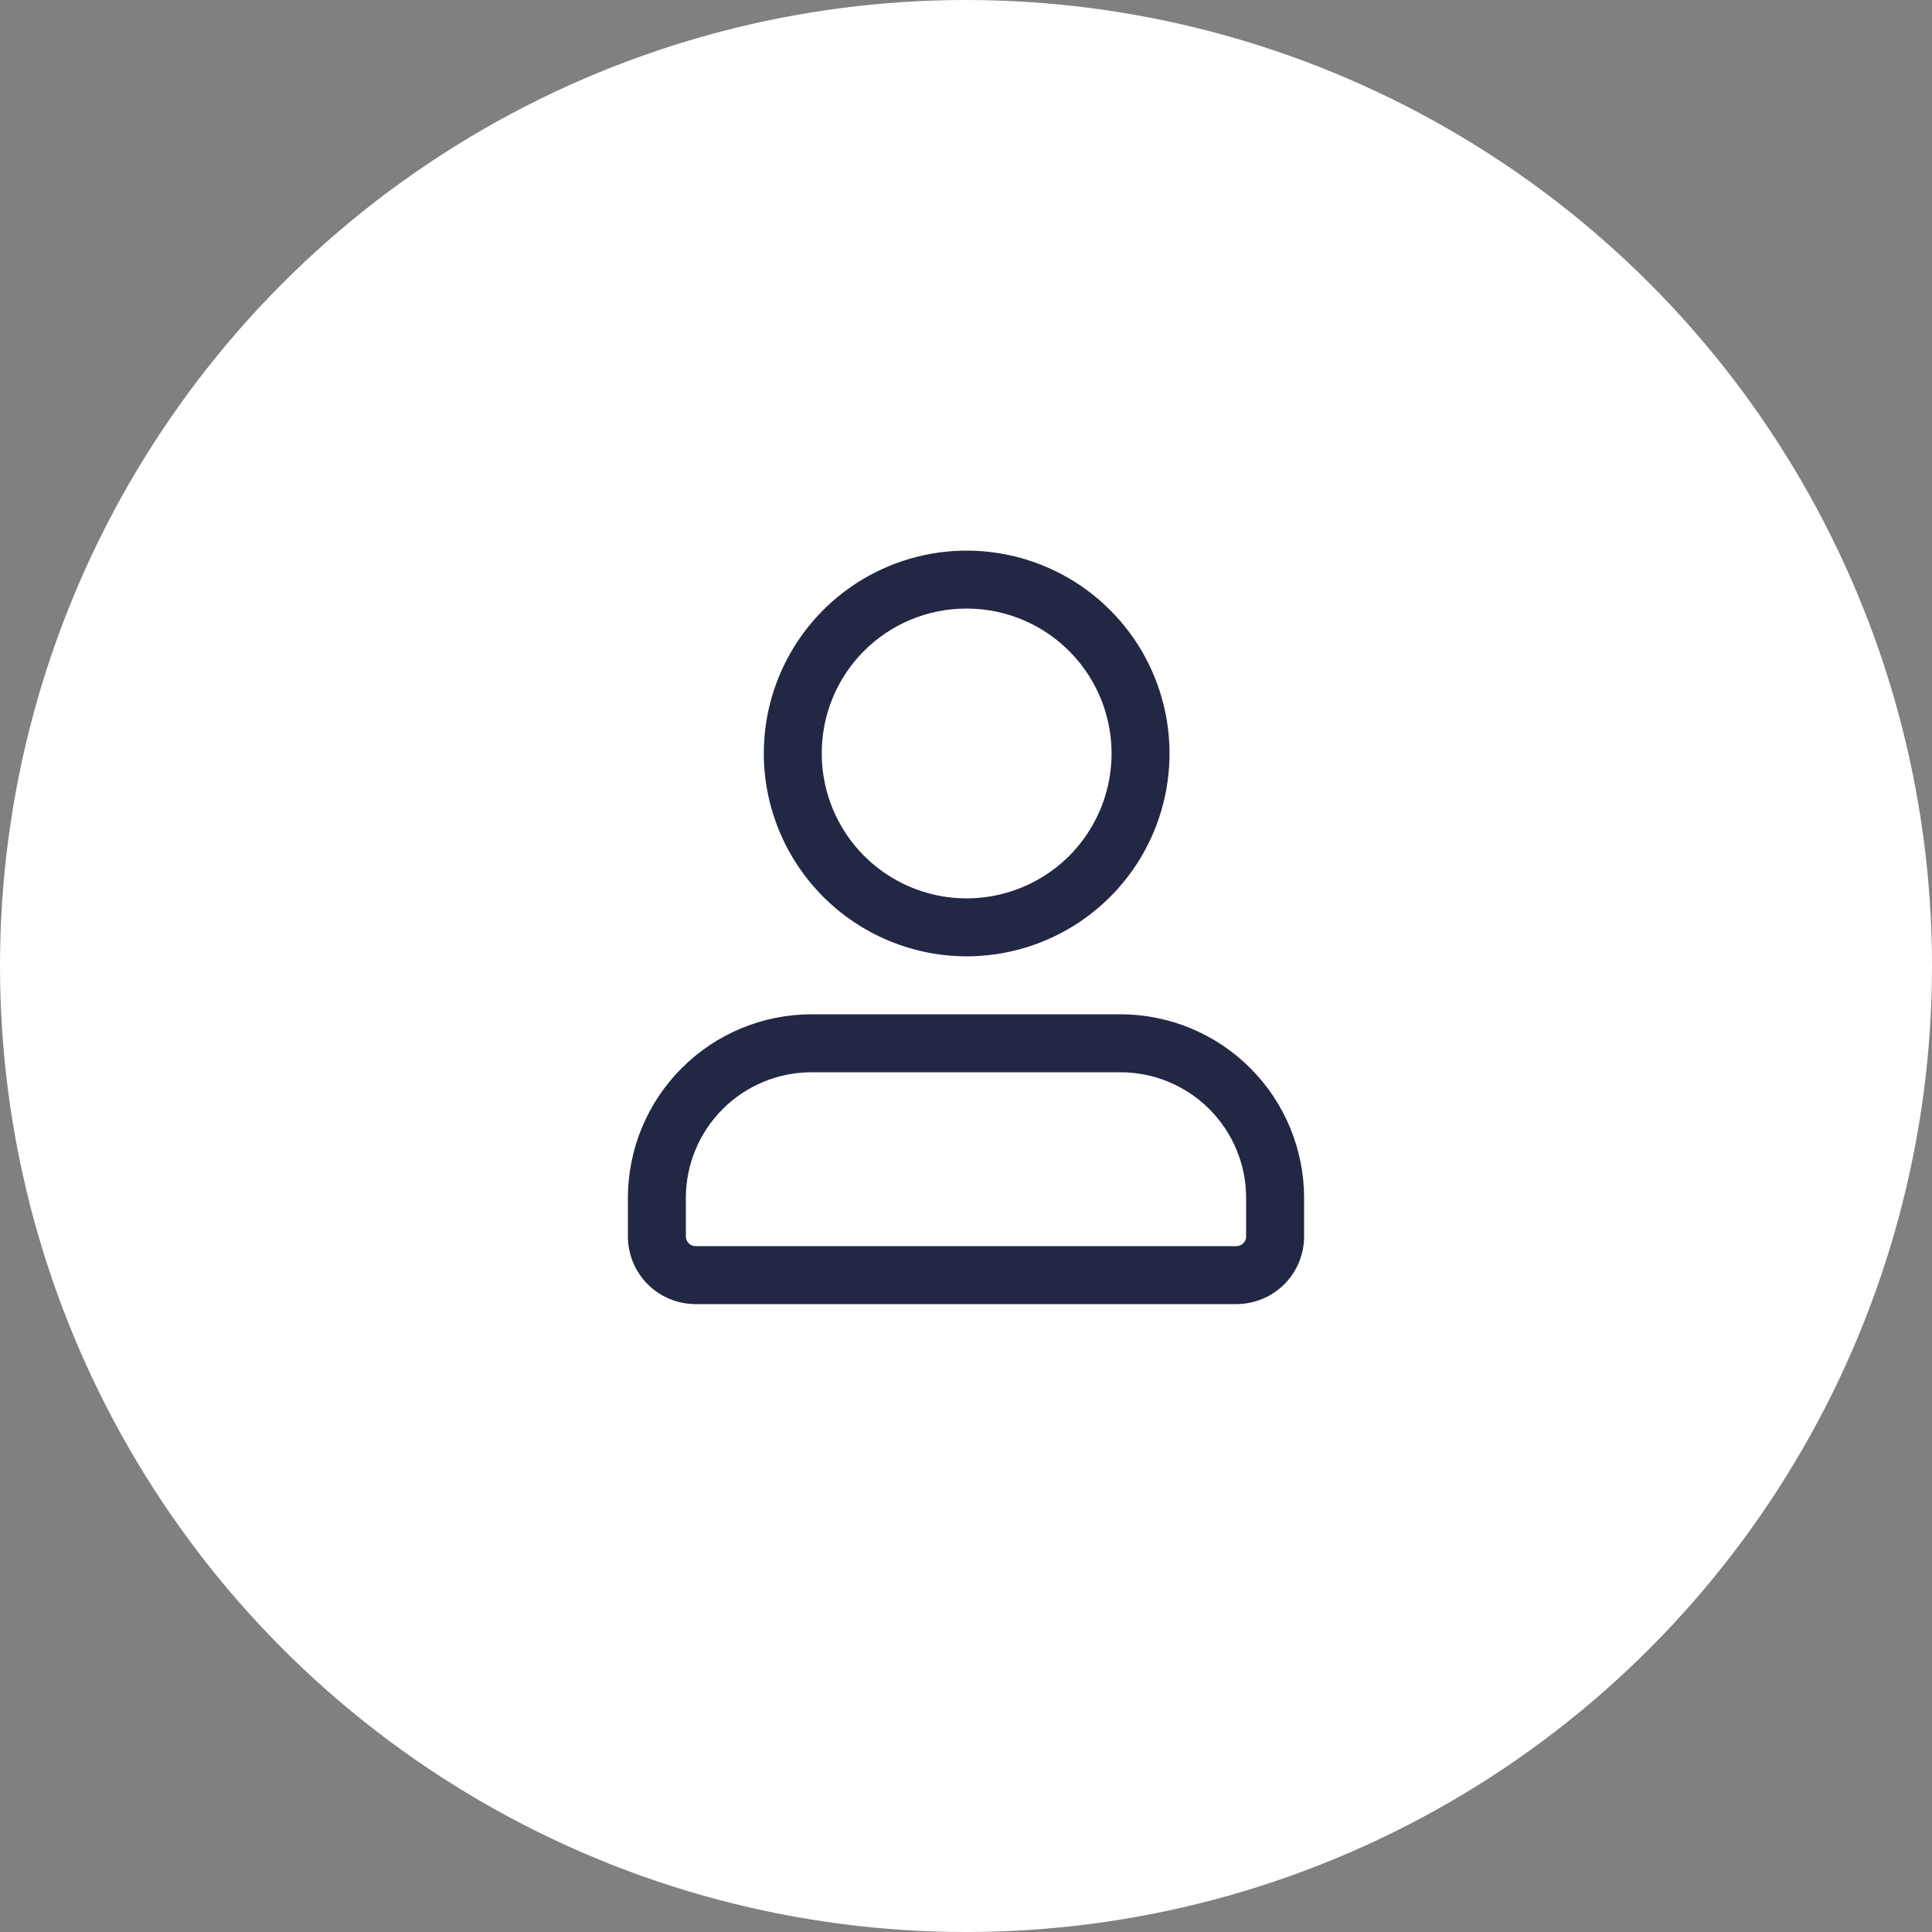 <svg width="50" height="50" viewBox="0 0 50 50" fill="none" xmlns="http://www.w3.org/2000/svg">
<rect x="0" y="0" width="50" height="50" fill="#808080" stroke="none"/>
<circle cx="25" cy="25" r="25" fill="white"/>
<path d="M29 26.25H21C19.741 26.251 18.533 26.752 17.643 27.643C16.752 28.533 16.252 29.741 16.25 31V32C16.251 32.464 16.435 32.909 16.763 33.237C17.091 33.565 17.536 33.749 18 33.75H32C32.464 33.749 32.909 33.565 33.237 33.237C33.565 32.909 33.749 32.464 33.75 32V31C33.748 29.741 33.248 28.533 32.357 27.643C31.467 26.752 30.259 26.251 29 26.25ZM32.25 32C32.249 32.066 32.223 32.129 32.176 32.176C32.129 32.223 32.066 32.249 32 32.25H18C17.934 32.249 17.871 32.223 17.824 32.176C17.777 32.129 17.751 32.066 17.75 32V31C17.751 30.138 18.094 29.312 18.703 28.703C19.312 28.094 20.138 27.751 21 27.75H29C29.862 27.751 30.688 28.094 31.297 28.703C31.906 29.312 32.249 30.138 32.25 31V32ZM25 24.75C26.04 24.753 27.057 24.448 27.923 23.872C28.789 23.297 29.465 22.477 29.864 21.517C30.264 20.557 30.369 19.5 30.167 18.48C29.965 17.46 29.465 16.523 28.729 15.788C27.994 15.052 27.057 14.552 26.037 14.35C25.017 14.148 23.96 14.253 23 14.653C22.04 15.052 21.22 15.728 20.645 16.594C20.069 17.46 19.764 18.477 19.767 19.517C19.773 20.903 20.327 22.23 21.307 23.21C22.287 24.191 23.614 24.744 25 24.75V24.75ZM25 15.75C25.742 15.747 26.468 15.963 27.086 16.372C27.705 16.782 28.188 17.365 28.475 18.049C28.762 18.733 28.84 19.487 28.698 20.215C28.557 20.943 28.203 21.613 27.681 22.14C27.159 22.666 26.492 23.026 25.765 23.174C25.039 23.323 24.284 23.252 23.598 22.971C22.911 22.69 22.323 22.212 21.909 21.598C21.494 20.983 21.27 20.259 21.267 19.517C21.263 19.024 21.357 18.535 21.543 18.079C21.728 17.622 22.003 17.207 22.35 16.857C22.697 16.507 23.109 16.229 23.564 16.039C24.019 15.849 24.507 15.751 25 15.75V15.75Z" fill="#222744"/>
</svg>
